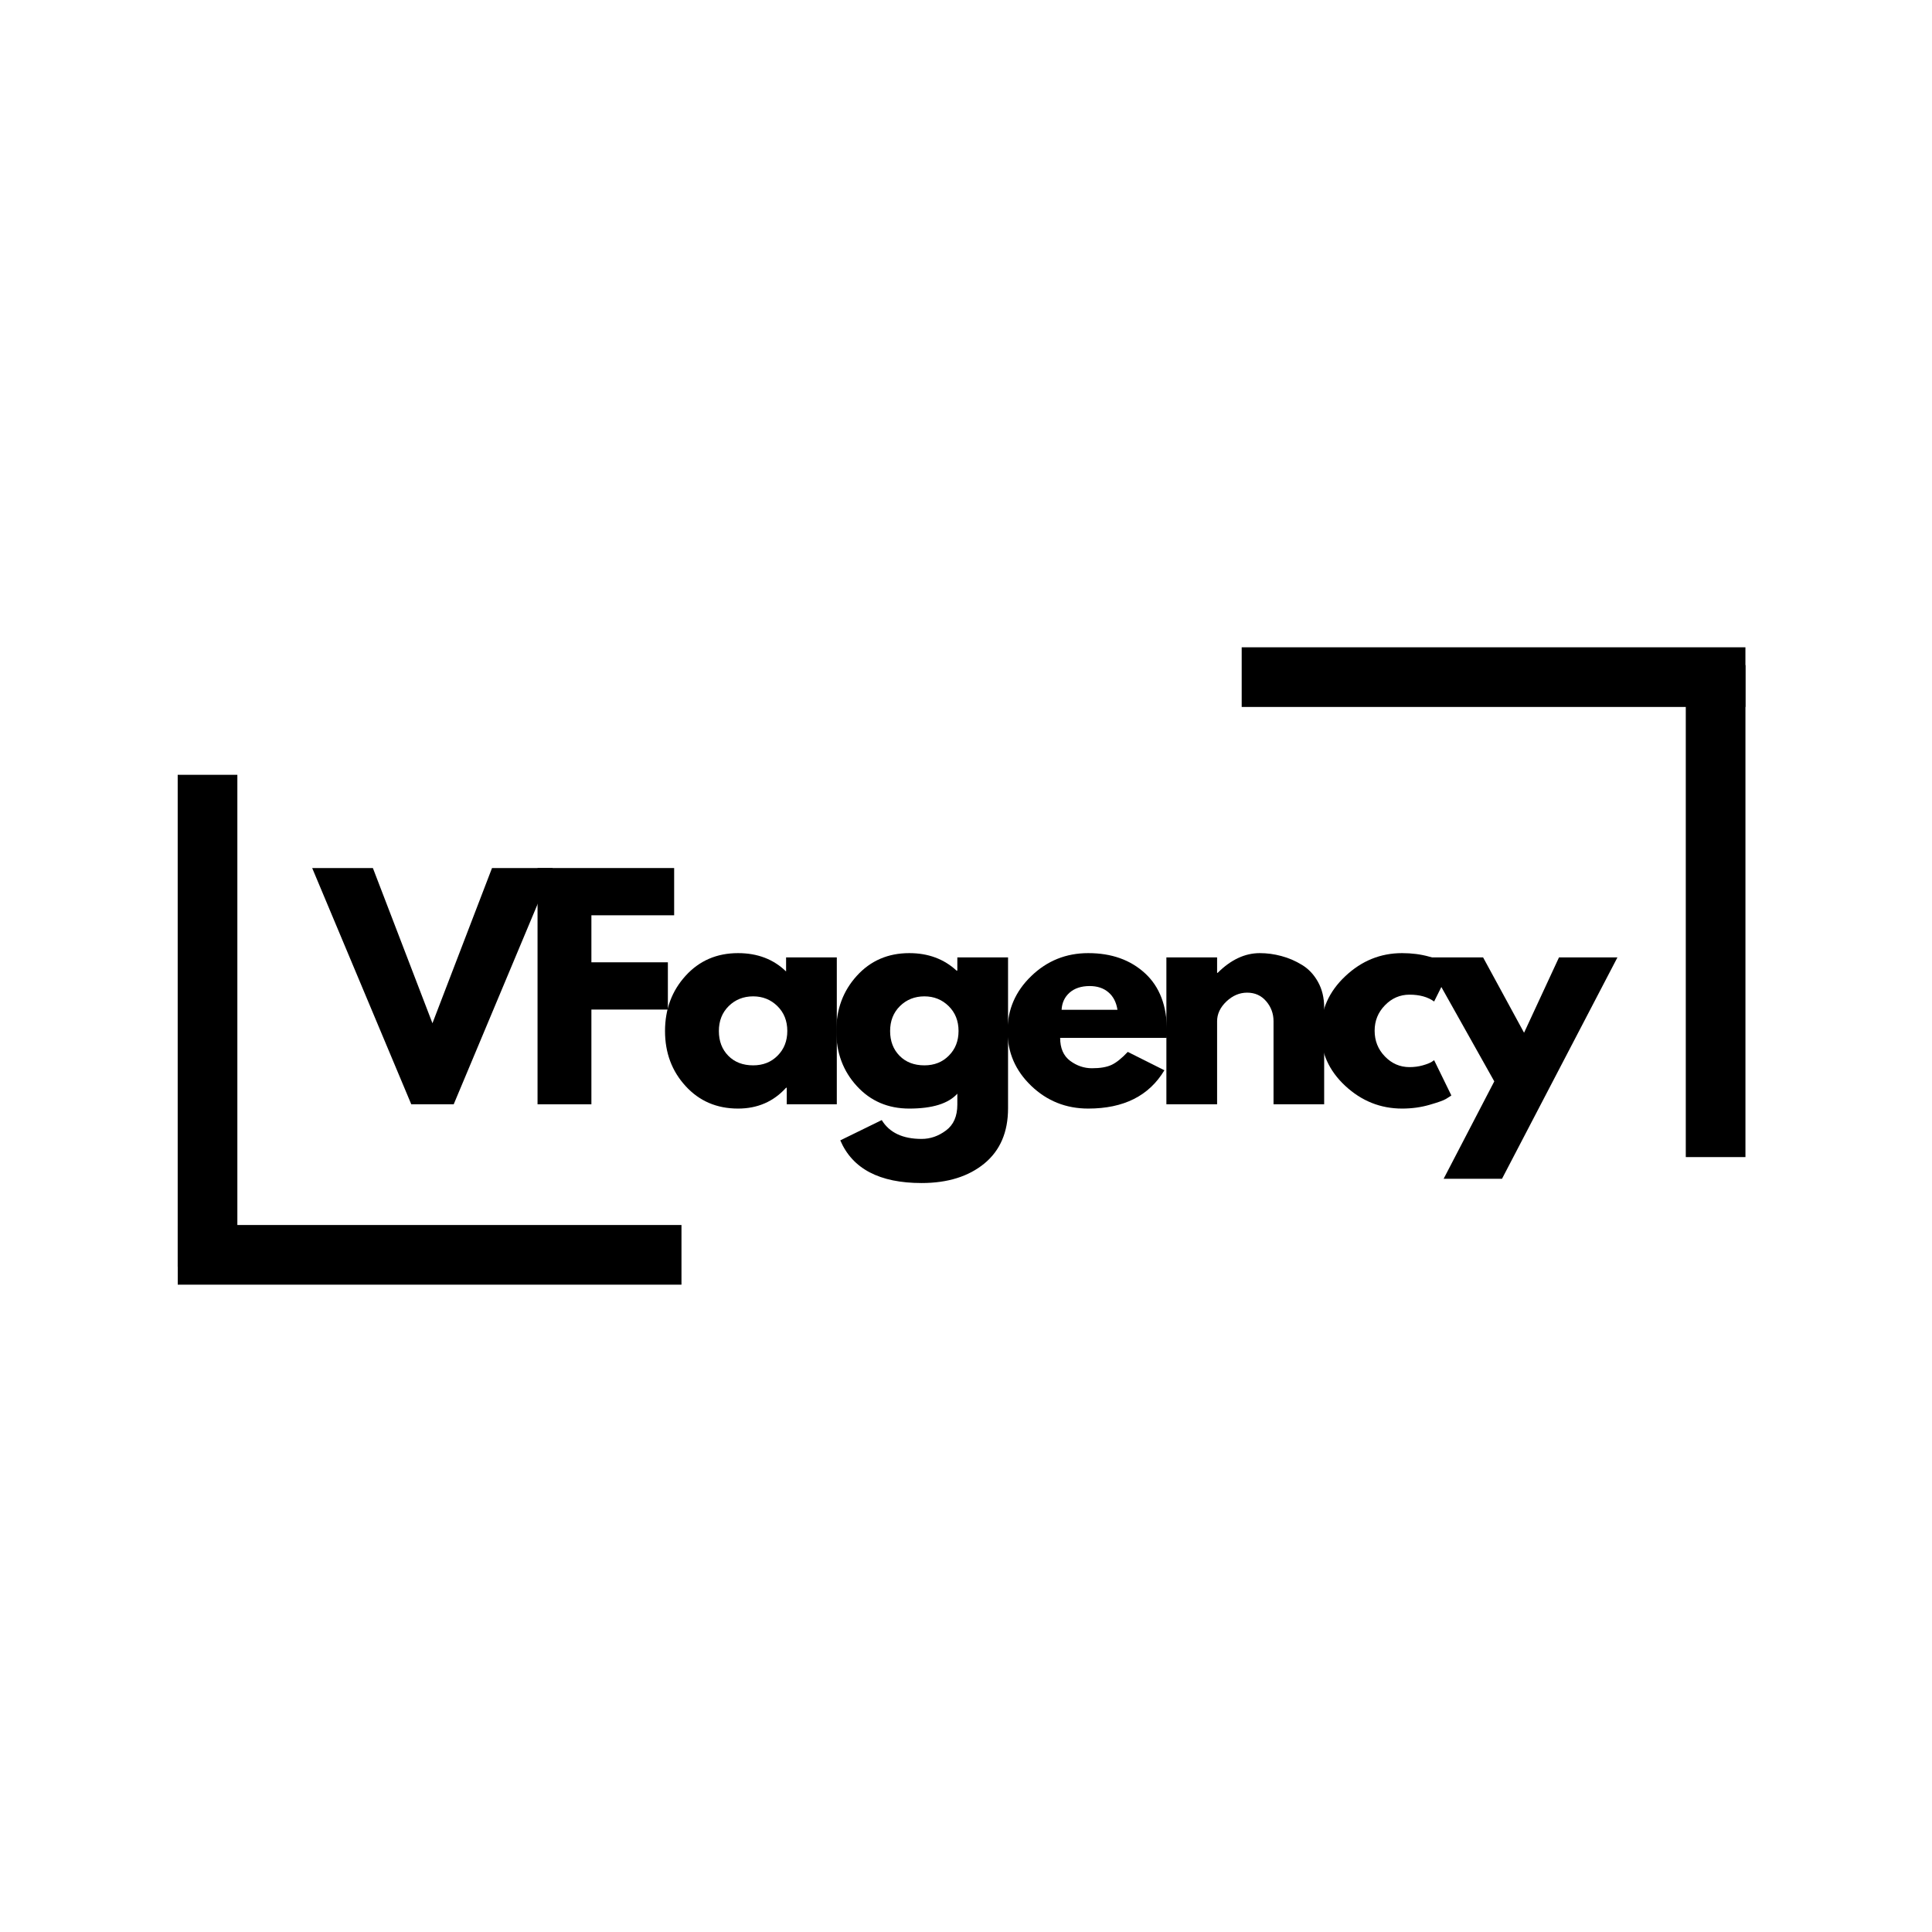 <svg version="1.0" preserveAspectRatio="xMidYMid meet" height="500" viewBox="0 0 375 375" zoomAndPan="magnify" width="500" xmlns:xlink="http://www.w3.org/1999/xlink" xmlns="http://www.w3.org/2000/svg"><defs><g></g></defs><g fill-opacity="1" fill="#000000"><g transform="translate(62.157, 214.345)"><g><path d="M 17.672 0 L -1.562 -45.859 L 10.219 -45.859 L 21.781 -15.734 L 33.344 -45.859 L 45.125 -45.859 L 25.906 0 Z M 17.672 0"></path></g></g></g><g fill-opacity="1" fill="#000000"><g transform="translate(101.009, 214.345)"><g><path d="M 29.844 -45.859 L 29.844 -36.688 L 13.781 -36.688 L 13.781 -27.562 L 28.625 -27.562 L 28.625 -18.391 L 13.781 -18.391 L 13.781 0 L 3.328 0 L 3.328 -45.859 Z M 29.844 -45.859"></path></g></g></g><g fill-opacity="1" fill="#000000"><g transform="translate(127.799, 214.345)"><g><path d="M 5.281 -3.531 C 2.613 -6.438 1.281 -10 1.281 -14.219 C 1.281 -18.445 2.613 -22.023 5.281 -24.953 C 7.945 -27.879 11.336 -29.344 15.453 -29.344 C 19.234 -29.344 22.344 -28.156 24.781 -25.781 L 24.781 -28.516 L 34.625 -28.516 L 34.625 0 L 24.906 0 L 24.906 -3.219 L 24.781 -3.219 C 22.344 -0.52 19.234 0.828 15.453 0.828 C 11.336 0.828 7.945 -0.625 5.281 -3.531 Z M 13.641 -19.062 C 12.367 -17.801 11.734 -16.188 11.734 -14.219 C 11.734 -12.258 12.344 -10.66 13.562 -9.422 C 14.781 -8.18 16.391 -7.562 18.391 -7.562 C 20.316 -7.562 21.898 -8.191 23.141 -9.453 C 24.391 -10.711 25.016 -12.305 25.016 -14.234 C 25.016 -16.191 24.375 -17.801 23.094 -19.062 C 21.812 -20.32 20.242 -20.953 18.391 -20.953 C 16.504 -20.953 14.922 -20.32 13.641 -19.062 Z M 13.641 -19.062"></path></g></g></g><g fill-opacity="1" fill="#000000"><g transform="translate(161.037, 214.345)"><g><path d="M 2.062 7 L 10.109 3.062 C 11.598 5.5 14.176 6.719 17.844 6.719 C 19.539 6.719 21.117 6.172 22.578 5.078 C 24.047 3.992 24.781 2.32 24.781 0.062 L 24.781 -2.062 C 23.039 -0.133 19.93 0.828 15.453 0.828 C 11.336 0.828 7.945 -0.625 5.281 -3.531 C 2.613 -6.438 1.281 -10 1.281 -14.219 C 1.281 -18.445 2.613 -22.023 5.281 -24.953 C 7.945 -27.879 11.336 -29.344 15.453 -29.344 C 19.117 -29.344 22.176 -28.211 24.625 -25.953 L 24.781 -25.953 L 24.781 -28.516 L 34.625 -28.516 L 34.625 0.781 C 34.625 5.406 33.086 8.977 30.016 11.5 C 26.941 14.02 22.883 15.281 17.844 15.281 C 9.688 15.281 4.426 12.52 2.062 7 Z M 13.641 -19.062 C 12.367 -17.801 11.734 -16.188 11.734 -14.219 C 11.734 -12.258 12.344 -10.66 13.562 -9.422 C 14.781 -8.18 16.391 -7.562 18.391 -7.562 C 20.316 -7.562 21.898 -8.191 23.141 -9.453 C 24.391 -10.711 25.016 -12.305 25.016 -14.234 C 25.016 -16.191 24.375 -17.801 23.094 -19.062 C 21.812 -20.32 20.242 -20.953 18.391 -20.953 C 16.504 -20.953 14.922 -20.32 13.641 -19.062 Z M 13.641 -19.062"></path></g></g></g><g fill-opacity="1" fill="#000000"><g transform="translate(194.275, 214.345)"><g><path d="M 32.188 -12.891 L 11.5 -12.891 C 11.5 -10.891 12.145 -9.406 13.438 -8.438 C 14.738 -7.477 16.148 -7 17.672 -7 C 19.266 -7 20.523 -7.211 21.453 -7.641 C 22.379 -8.066 23.438 -8.91 24.625 -10.172 L 31.734 -6.609 C 28.766 -1.648 23.836 0.828 16.953 0.828 C 12.648 0.828 8.961 -0.641 5.891 -3.578 C 2.816 -6.523 1.281 -10.07 1.281 -14.219 C 1.281 -18.375 2.816 -21.93 5.891 -24.891 C 8.961 -27.859 12.648 -29.344 16.953 -29.344 C 21.473 -29.344 25.148 -28.035 27.984 -25.422 C 30.816 -22.816 32.234 -19.086 32.234 -14.234 C 32.234 -13.566 32.219 -13.117 32.188 -12.891 Z M 11.781 -18.344 L 22.625 -18.344 C 22.395 -19.82 21.805 -20.957 20.859 -21.75 C 19.922 -22.551 18.711 -22.953 17.234 -22.953 C 15.598 -22.953 14.297 -22.523 13.328 -21.672 C 12.367 -20.816 11.852 -19.707 11.781 -18.344 Z M 11.781 -18.344"></path></g></g></g><g fill-opacity="1" fill="#000000"><g transform="translate(223.067, 214.345)"><g><path d="M 3.328 0 L 3.328 -28.516 L 13.172 -28.516 L 13.172 -25.516 L 13.281 -25.516 C 15.844 -28.066 18.566 -29.344 21.453 -29.344 C 22.859 -29.344 24.254 -29.156 25.641 -28.781 C 27.035 -28.414 28.367 -27.844 29.641 -27.062 C 30.922 -26.289 31.957 -25.191 32.75 -23.766 C 33.551 -22.336 33.953 -20.676 33.953 -18.781 L 33.953 0 L 24.125 0 L 24.125 -16.125 C 24.125 -17.602 23.648 -18.895 22.703 -20 C 21.754 -21.113 20.52 -21.672 19 -21.672 C 17.52 -21.672 16.176 -21.098 14.969 -19.953 C 13.77 -18.805 13.172 -17.531 13.172 -16.125 L 13.172 0 Z M 3.328 0"></path></g></g></g><g fill-opacity="1" fill="#000000"><g transform="translate(255.082, 214.345)"><g><path d="M 18.5 -21.281 C 16.656 -21.281 15.066 -20.594 13.734 -19.219 C 12.398 -17.852 11.734 -16.207 11.734 -14.281 C 11.734 -12.32 12.398 -10.656 13.734 -9.281 C 15.066 -7.906 16.656 -7.219 18.5 -7.219 C 19.395 -7.219 20.238 -7.328 21.031 -7.547 C 21.832 -7.773 22.414 -8 22.781 -8.219 L 23.281 -8.562 L 26.625 -1.719 C 26.363 -1.531 26 -1.297 25.531 -1.016 C 25.07 -0.742 24.016 -0.367 22.359 0.109 C 20.711 0.586 18.945 0.828 17.062 0.828 C 12.875 0.828 9.195 -0.641 6.031 -3.578 C 2.863 -6.523 1.281 -10.055 1.281 -14.172 C 1.281 -18.316 2.863 -21.879 6.031 -24.859 C 9.195 -27.848 12.875 -29.344 17.062 -29.344 C 18.945 -29.344 20.688 -29.117 22.281 -28.672 C 23.875 -28.234 25.004 -27.789 25.672 -27.344 L 26.625 -26.672 L 23.281 -19.953 C 22.062 -20.836 20.469 -21.281 18.5 -21.281 Z M 18.5 -21.281"></path></g></g></g><g fill-opacity="1" fill="#000000"><g transform="translate(277.648, 214.345)"><g><path d="M 24.953 -28.516 L 36.297 -28.516 L 13.891 14.453 L 2.562 14.453 L 12.391 -4.453 L -1.109 -28.516 L 10.219 -28.516 L 18.172 -13.891 Z M 24.953 -28.516"></path></g></g></g><path stroke-miterlimit="4" stroke-opacity="1" stroke-width="10" stroke="#000000" d="M 0.001 5.001 L 84.435 5.001" stroke-linejoin="miter" fill="none" transform="matrix(1.158, 0, 0, 1.158, 34.498, 237.772)" stroke-linecap="butt"></path><path stroke-miterlimit="4" stroke-opacity="1" stroke-width="10" stroke="#000000" d="M -0 5.001 L 82.463 5.001" stroke-linejoin="miter" fill="none" transform="matrix(0, 1.158, -1.158, 0, 46.072, 150.395)" stroke-linecap="butt"></path><path stroke-miterlimit="4" stroke-opacity="1" stroke-width="10" stroke="#000000" d="M -0.001 4.999 L 84.432 4.999" stroke-linejoin="miter" fill="none" transform="matrix(-1.158, 0, 0, -1.158, 338.784, 137.219)" stroke-linecap="butt"></path><path stroke-miterlimit="4" stroke-opacity="1" stroke-width="10" stroke="#000000" d="M 0.002 5 L 82.465 5" stroke-linejoin="miter" fill="none" transform="matrix(0, -1.158, 1.158, 0, 327.21, 224.596)" stroke-linecap="butt"></path></svg>